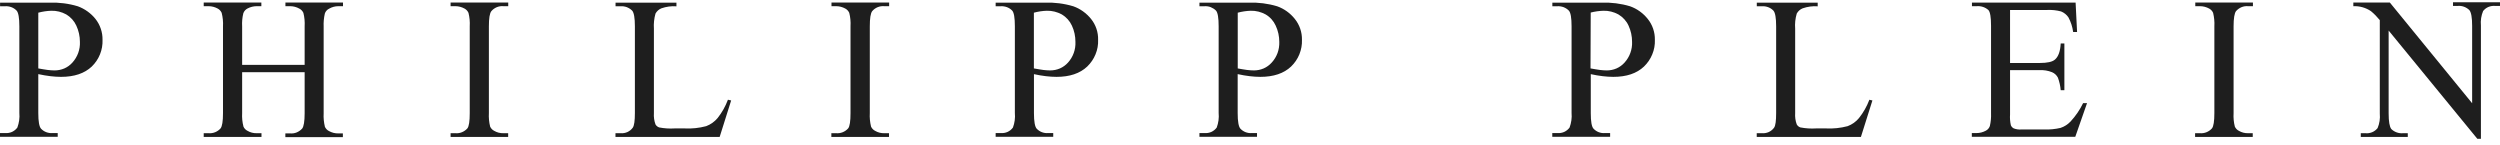 <?xml version="1.0" encoding="UTF-8"?>
<svg xmlns="http://www.w3.org/2000/svg" width="293" height="17" viewBox="0 0 293 17" fill="none">
  <path d="M4.488 8.665V13.251C4.488 14.24 4.597 14.855 4.816 15.089C4.987 15.268 5.197 15.408 5.431 15.493C5.665 15.579 5.914 15.618 6.156 15.595H6.764V16.031H0V15.595H0.6C0.873 15.618 1.145 15.571 1.403 15.462C1.652 15.346 1.87 15.174 2.034 14.948C2.236 14.403 2.322 13.819 2.268 13.243V3.083C2.268 2.094 2.158 1.479 1.948 1.245C1.777 1.066 1.566 0.926 1.332 0.84C1.099 0.755 0.849 0.716 0.608 0.731H0.008V0.311H5.79C6.92 0.272 8.049 0.412 9.125 0.739C9.927 1.035 10.644 1.541 11.182 2.211C11.735 2.904 12.031 3.776 12.016 4.663C12.039 5.247 11.938 5.823 11.72 6.368C11.502 6.906 11.174 7.396 10.753 7.801C9.904 8.603 8.704 9.008 7.153 9.008C6.74 9.008 6.327 8.977 5.922 8.93C5.462 8.876 5.003 8.798 4.496 8.689M4.488 8.019C4.901 8.089 5.268 8.159 5.587 8.198C5.86 8.229 6.125 8.253 6.398 8.253C6.787 8.253 7.177 8.175 7.543 8.019C7.901 7.863 8.221 7.63 8.486 7.334C9.086 6.672 9.405 5.8 9.366 4.912C9.366 4.251 9.226 3.604 8.946 3.005C8.696 2.452 8.283 2.001 7.761 1.689C7.223 1.393 6.623 1.245 6.016 1.261C5.501 1.276 4.987 1.354 4.488 1.487V8.019Z" fill="#1E1E1E"></path>
  <path d="M28.379 7.6H35.704V3.092C35.735 2.555 35.688 2.018 35.556 1.504C35.454 1.286 35.283 1.107 35.073 1.005C34.753 0.826 34.387 0.725 34.013 0.725H33.452V0.297H40.2V0.725H39.647C39.273 0.725 38.906 0.826 38.579 1.013C38.462 1.068 38.353 1.146 38.267 1.247C38.182 1.34 38.112 1.457 38.073 1.582C37.956 2.088 37.909 2.609 37.932 3.123V13.284C37.901 13.813 37.956 14.343 38.08 14.864C38.182 15.082 38.353 15.261 38.564 15.363C38.891 15.542 39.257 15.643 39.631 15.635H40.184V16.071H33.444V15.635H34.005C34.27 15.658 34.535 15.62 34.776 15.518C35.018 15.417 35.236 15.261 35.416 15.067C35.602 14.825 35.704 14.226 35.704 13.284V8.464H28.379V13.26C28.348 13.79 28.402 14.327 28.535 14.841C28.628 15.059 28.808 15.238 29.018 15.339C29.337 15.526 29.704 15.62 30.078 15.612H30.646V16.048H23.875V15.612H24.436C24.701 15.635 24.966 15.596 25.215 15.495C25.465 15.394 25.683 15.238 25.854 15.043C26.041 14.802 26.135 14.203 26.135 13.26V3.092C26.166 2.555 26.111 2.018 25.979 1.504C25.885 1.293 25.722 1.114 25.519 1.005C25.192 0.826 24.826 0.725 24.452 0.725H23.875V0.297H30.631V0.725H30.078C29.712 0.725 29.345 0.819 29.018 0.99C28.784 1.107 28.605 1.309 28.519 1.55C28.395 2.056 28.348 2.57 28.379 3.092V7.6Z" fill="#1E1E1E"></path>
  <path d="M59.557 15.612V16.048H52.809V15.612H53.37C53.635 15.635 53.9 15.596 54.141 15.495C54.39 15.394 54.609 15.238 54.78 15.043C54.967 14.802 55.053 14.203 55.053 13.26V3.084C55.084 2.555 55.037 2.018 54.905 1.504C54.811 1.293 54.648 1.114 54.445 1.005C54.118 0.826 53.752 0.725 53.377 0.725H52.809V0.297H59.565V0.725H58.996C58.731 0.702 58.466 0.741 58.224 0.842C57.983 0.943 57.764 1.099 57.593 1.301C57.391 1.543 57.297 2.142 57.297 3.084V13.26C57.266 13.79 57.32 14.327 57.445 14.841C57.546 15.059 57.718 15.238 57.928 15.339C58.248 15.526 58.614 15.62 58.988 15.612H59.549H59.557Z" fill="#1E1E1E"></path>
  <path d="M85.311 11.688L85.692 11.773L84.344 16.048H72.134V15.612H72.726C72.999 15.635 73.279 15.588 73.529 15.479C73.778 15.363 73.996 15.191 74.16 14.966C74.331 14.716 74.409 14.148 74.409 13.245V3.084C74.409 2.103 74.3 1.48 74.09 1.247C73.91 1.068 73.7 0.935 73.466 0.842C73.233 0.756 72.983 0.717 72.734 0.733H72.142V0.312H79.279V0.741C78.679 0.694 78.079 0.78 77.518 0.974C77.222 1.091 76.981 1.309 76.825 1.589C76.661 2.166 76.599 2.765 76.638 3.365V13.26C76.607 13.712 76.669 14.164 76.825 14.584C76.918 14.748 77.074 14.872 77.253 14.934C77.853 15.051 78.461 15.09 79.069 15.051H80.222C81.079 15.098 81.937 15.005 82.763 14.787C83.285 14.592 83.744 14.265 84.103 13.837C84.617 13.19 85.022 12.466 85.311 11.695" fill="#1E1E1E"></path>
  <path d="M104.192 15.612V16.048H97.436V15.612H97.989C98.254 15.635 98.519 15.596 98.768 15.495C99.017 15.394 99.236 15.238 99.407 15.043C99.594 14.802 99.68 14.203 99.68 13.26V3.084C99.711 2.555 99.664 2.018 99.532 1.504C99.438 1.293 99.275 1.114 99.072 1.005C98.745 0.826 98.378 0.725 98.004 0.725H97.451V0.297H104.207V0.725H103.638C103.373 0.702 103.108 0.741 102.859 0.842C102.617 0.943 102.399 1.099 102.228 1.301C102.033 1.543 101.94 2.142 101.94 3.084V13.26C101.908 13.79 101.963 14.327 102.088 14.841C102.189 15.059 102.36 15.238 102.571 15.339C102.89 15.526 103.256 15.62 103.63 15.612H104.184H104.192Z" fill="#1E1E1E"></path>
  <path d="M121.179 8.665V13.251C121.179 14.24 121.288 14.855 121.506 15.089C121.678 15.268 121.888 15.408 122.114 15.493C122.348 15.579 122.589 15.618 122.839 15.595H123.439V16.031H116.69V15.595H117.283C117.555 15.618 117.836 15.571 118.085 15.462C118.335 15.346 118.553 15.174 118.716 14.948C118.919 14.403 118.997 13.819 118.942 13.243V3.083C118.942 2.094 118.841 1.479 118.631 1.245C118.459 1.066 118.249 0.926 118.015 0.84C117.781 0.755 117.532 0.716 117.283 0.731H116.69V0.311H122.465C123.594 0.272 124.717 0.412 125.8 0.739C126.61 1.027 127.319 1.541 127.865 2.211C128.426 2.904 128.722 3.776 128.698 4.663C128.722 5.247 128.621 5.823 128.395 6.368C128.176 6.906 127.841 7.396 127.42 7.801C126.571 8.603 125.371 9.008 123.828 9.008C123.415 9.008 123.002 8.977 122.589 8.93C122.129 8.876 121.67 8.798 121.171 8.689M121.179 8.019C121.584 8.089 121.958 8.159 122.27 8.198C122.542 8.229 122.807 8.253 123.08 8.253C123.478 8.253 123.859 8.175 124.226 8.019C124.584 7.863 124.904 7.63 125.169 7.334C125.769 6.672 126.08 5.8 126.041 4.912C126.041 4.258 125.909 3.604 125.628 3.005C125.379 2.46 124.966 2.001 124.444 1.689C123.906 1.401 123.306 1.245 122.691 1.261C122.176 1.276 121.67 1.354 121.171 1.487V8.019H121.179Z" fill="#1E1E1E"></path>
  <path d="M145.055 8.665V13.251C145.055 14.24 145.164 14.855 145.382 15.089C145.554 15.268 145.764 15.408 145.99 15.493C146.224 15.579 146.465 15.618 146.715 15.595H147.322V16.031H140.574V15.595H141.166C141.439 15.618 141.72 15.571 141.969 15.462C142.218 15.346 142.437 15.174 142.6 14.948C142.803 14.403 142.881 13.819 142.826 13.243V3.083C142.826 2.094 142.725 1.479 142.515 1.245C142.343 1.066 142.125 0.934 141.899 0.84C141.673 0.747 141.416 0.716 141.166 0.731H140.574V0.311H146.348C147.478 0.272 148.608 0.412 149.691 0.739C150.502 1.027 151.211 1.541 151.748 2.211C152.309 2.904 152.606 3.776 152.59 4.663C152.613 5.247 152.504 5.823 152.286 6.368C152.068 6.906 151.733 7.396 151.312 7.801C150.463 8.603 149.263 9.008 147.712 9.008C147.299 9.008 146.886 8.977 146.481 8.93C146.021 8.876 145.561 8.798 145.063 8.689M145.055 8.019C145.468 8.089 145.834 8.159 146.146 8.198C146.418 8.229 146.691 8.253 146.964 8.253C147.354 8.253 147.743 8.175 148.102 8.019C148.46 7.863 148.78 7.63 149.044 7.334C149.348 7.007 149.574 6.625 149.73 6.213C149.878 5.8 149.948 5.356 149.933 4.912C149.933 4.251 149.793 3.604 149.512 3.005C149.263 2.452 148.85 1.993 148.328 1.689C147.798 1.401 147.198 1.245 146.59 1.261C146.076 1.276 145.561 1.354 145.063 1.487V8.019H145.055Z" fill="#1E1E1E"></path>
  <path d="M186.439 8.665V13.251C186.439 14.24 186.541 14.855 186.767 15.089C186.938 15.268 187.149 15.408 187.375 15.493C187.608 15.579 187.85 15.618 188.099 15.595H188.707V16.031H181.928V15.595H182.52C182.793 15.618 183.073 15.571 183.323 15.462C183.572 15.346 183.79 15.174 183.954 14.948C184.156 14.403 184.242 13.819 184.188 13.243V3.083C184.188 2.094 184.086 1.479 183.868 1.245C183.697 1.066 183.486 0.934 183.252 0.84C183.019 0.755 182.769 0.716 182.528 0.731H181.936V0.311H187.71C188.84 0.272 189.969 0.412 191.053 0.739C191.863 1.027 192.572 1.541 193.11 2.211C193.671 2.904 193.967 3.776 193.951 4.663C193.975 5.247 193.873 5.823 193.647 6.368C193.429 6.906 193.094 7.396 192.673 7.801C191.824 8.603 190.632 9.008 189.081 9.008C188.668 9.008 188.255 8.977 187.85 8.93C187.39 8.876 186.93 8.798 186.432 8.689M186.416 8.019C186.829 8.089 187.195 8.159 187.507 8.198C187.78 8.229 188.045 8.253 188.317 8.253C188.707 8.253 189.097 8.175 189.455 8.019C189.814 7.863 190.133 7.63 190.398 7.334C190.998 6.672 191.317 5.8 191.279 4.912C191.279 4.258 191.146 3.604 190.866 3.005C190.616 2.452 190.195 2.001 189.673 1.689C189.143 1.401 188.543 1.245 187.936 1.261C187.429 1.276 186.923 1.347 186.432 1.471L186.408 8.019H186.416Z" fill="#1E1E1E"></path>
  <path d="M219.073 11.688L219.447 11.773L218.099 16.048H205.889V15.612H206.489C206.761 15.635 207.034 15.588 207.291 15.479C207.541 15.363 207.759 15.191 207.922 14.966C208.094 14.716 208.164 14.148 208.164 13.245V3.084C208.164 2.103 208.055 1.48 207.845 1.247C207.673 1.068 207.463 0.928 207.229 0.842C206.995 0.756 206.746 0.717 206.496 0.733H205.896V0.312H213.034V0.741C212.442 0.694 211.842 0.78 211.273 0.974C210.977 1.091 210.735 1.309 210.58 1.589C210.408 2.166 210.346 2.765 210.393 3.365V13.26C210.361 13.712 210.424 14.164 210.58 14.584C210.673 14.748 210.829 14.88 211.008 14.934C211.616 15.051 212.232 15.09 212.847 15.051H213.993C214.85 15.098 215.707 15.005 216.541 14.787C217.063 14.592 217.523 14.265 217.873 13.837C218.388 13.19 218.793 12.474 219.089 11.695" fill="#1E1E1E"></path>
  <path d="M235.578 1.153V7.382H239.038C239.958 7.382 240.542 7.25 240.846 6.977C241.251 6.627 241.469 5.988 241.516 5.093H241.945V10.574H241.516C241.477 10.076 241.36 9.578 241.189 9.103C241.041 8.815 240.799 8.589 240.503 8.464C240.035 8.277 239.537 8.192 239.038 8.223H235.578V13.401C235.547 13.829 235.578 14.257 235.672 14.677C235.734 14.833 235.851 14.958 235.999 15.043C236.28 15.152 236.583 15.199 236.88 15.176H239.56C240.207 15.199 240.861 15.137 241.5 14.989C241.945 14.841 242.342 14.584 242.661 14.249C243.262 13.603 243.76 12.871 244.142 12.085H244.602L243.223 16.032H231.098V15.596H231.651C232.025 15.596 232.383 15.503 232.711 15.332C232.828 15.277 232.929 15.199 233.015 15.106C233.1 15.012 233.163 14.895 233.209 14.779C233.326 14.28 233.373 13.767 233.35 13.26V3.022C233.35 2.025 233.248 1.41 233.046 1.184C232.859 1.013 232.641 0.889 232.407 0.811C232.173 0.733 231.916 0.702 231.666 0.725H231.113V0.305H243.261L243.433 3.754H242.973C242.895 3.154 242.708 2.578 242.428 2.049C242.217 1.73 241.913 1.48 241.555 1.34C241.017 1.2 240.464 1.138 239.911 1.169H235.578V1.153Z" fill="#1E1E1E"></path>
  <path d="M264.021 15.612V16.048H257.265V15.612H257.826C258.091 15.635 258.356 15.596 258.605 15.495C258.854 15.394 259.072 15.238 259.244 15.043C259.431 14.802 259.524 14.203 259.524 13.26V3.084C259.556 2.555 259.501 2.018 259.376 1.504C259.283 1.293 259.119 1.114 258.917 1.005C258.589 0.826 258.223 0.725 257.849 0.725H257.288V0.297H264.044V0.725H263.475C263.21 0.702 262.945 0.741 262.704 0.842C262.462 0.943 262.244 1.099 262.065 1.301C261.878 1.543 261.776 2.142 261.776 3.084V13.26C261.745 13.79 261.792 14.327 261.924 14.841C262.026 15.059 262.197 15.238 262.408 15.339C262.727 15.526 263.093 15.62 263.467 15.612H264.021Z" fill="#1E1E1E"></path>
  <path d="M275.811 0.297H280.089L289.735 12.1V3.022C289.735 2.056 289.626 1.449 289.408 1.184C289.229 1.005 289.011 0.873 288.777 0.787C288.535 0.702 288.286 0.67 288.037 0.694H287.491V0.266H293V0.694H292.439C292.174 0.67 291.902 0.709 291.652 0.811C291.403 0.912 291.185 1.083 291.021 1.293C290.795 1.831 290.71 2.415 290.764 2.991V16.266H290.343L279.948 3.582V13.284C279.948 14.257 280.057 14.856 280.26 15.121C280.439 15.3 280.657 15.432 280.899 15.518C281.133 15.604 281.39 15.635 281.639 15.612H282.192V16.048H276.683V15.612H277.229C277.501 15.643 277.766 15.596 278.016 15.495C278.265 15.394 278.483 15.222 278.655 15.012C278.881 14.475 278.966 13.891 278.912 13.307V2.36C278.6 1.979 278.257 1.62 277.876 1.309C277.268 0.896 276.543 0.694 275.811 0.725V0.297Z" fill="#1E1E1E"></path>
</svg>

